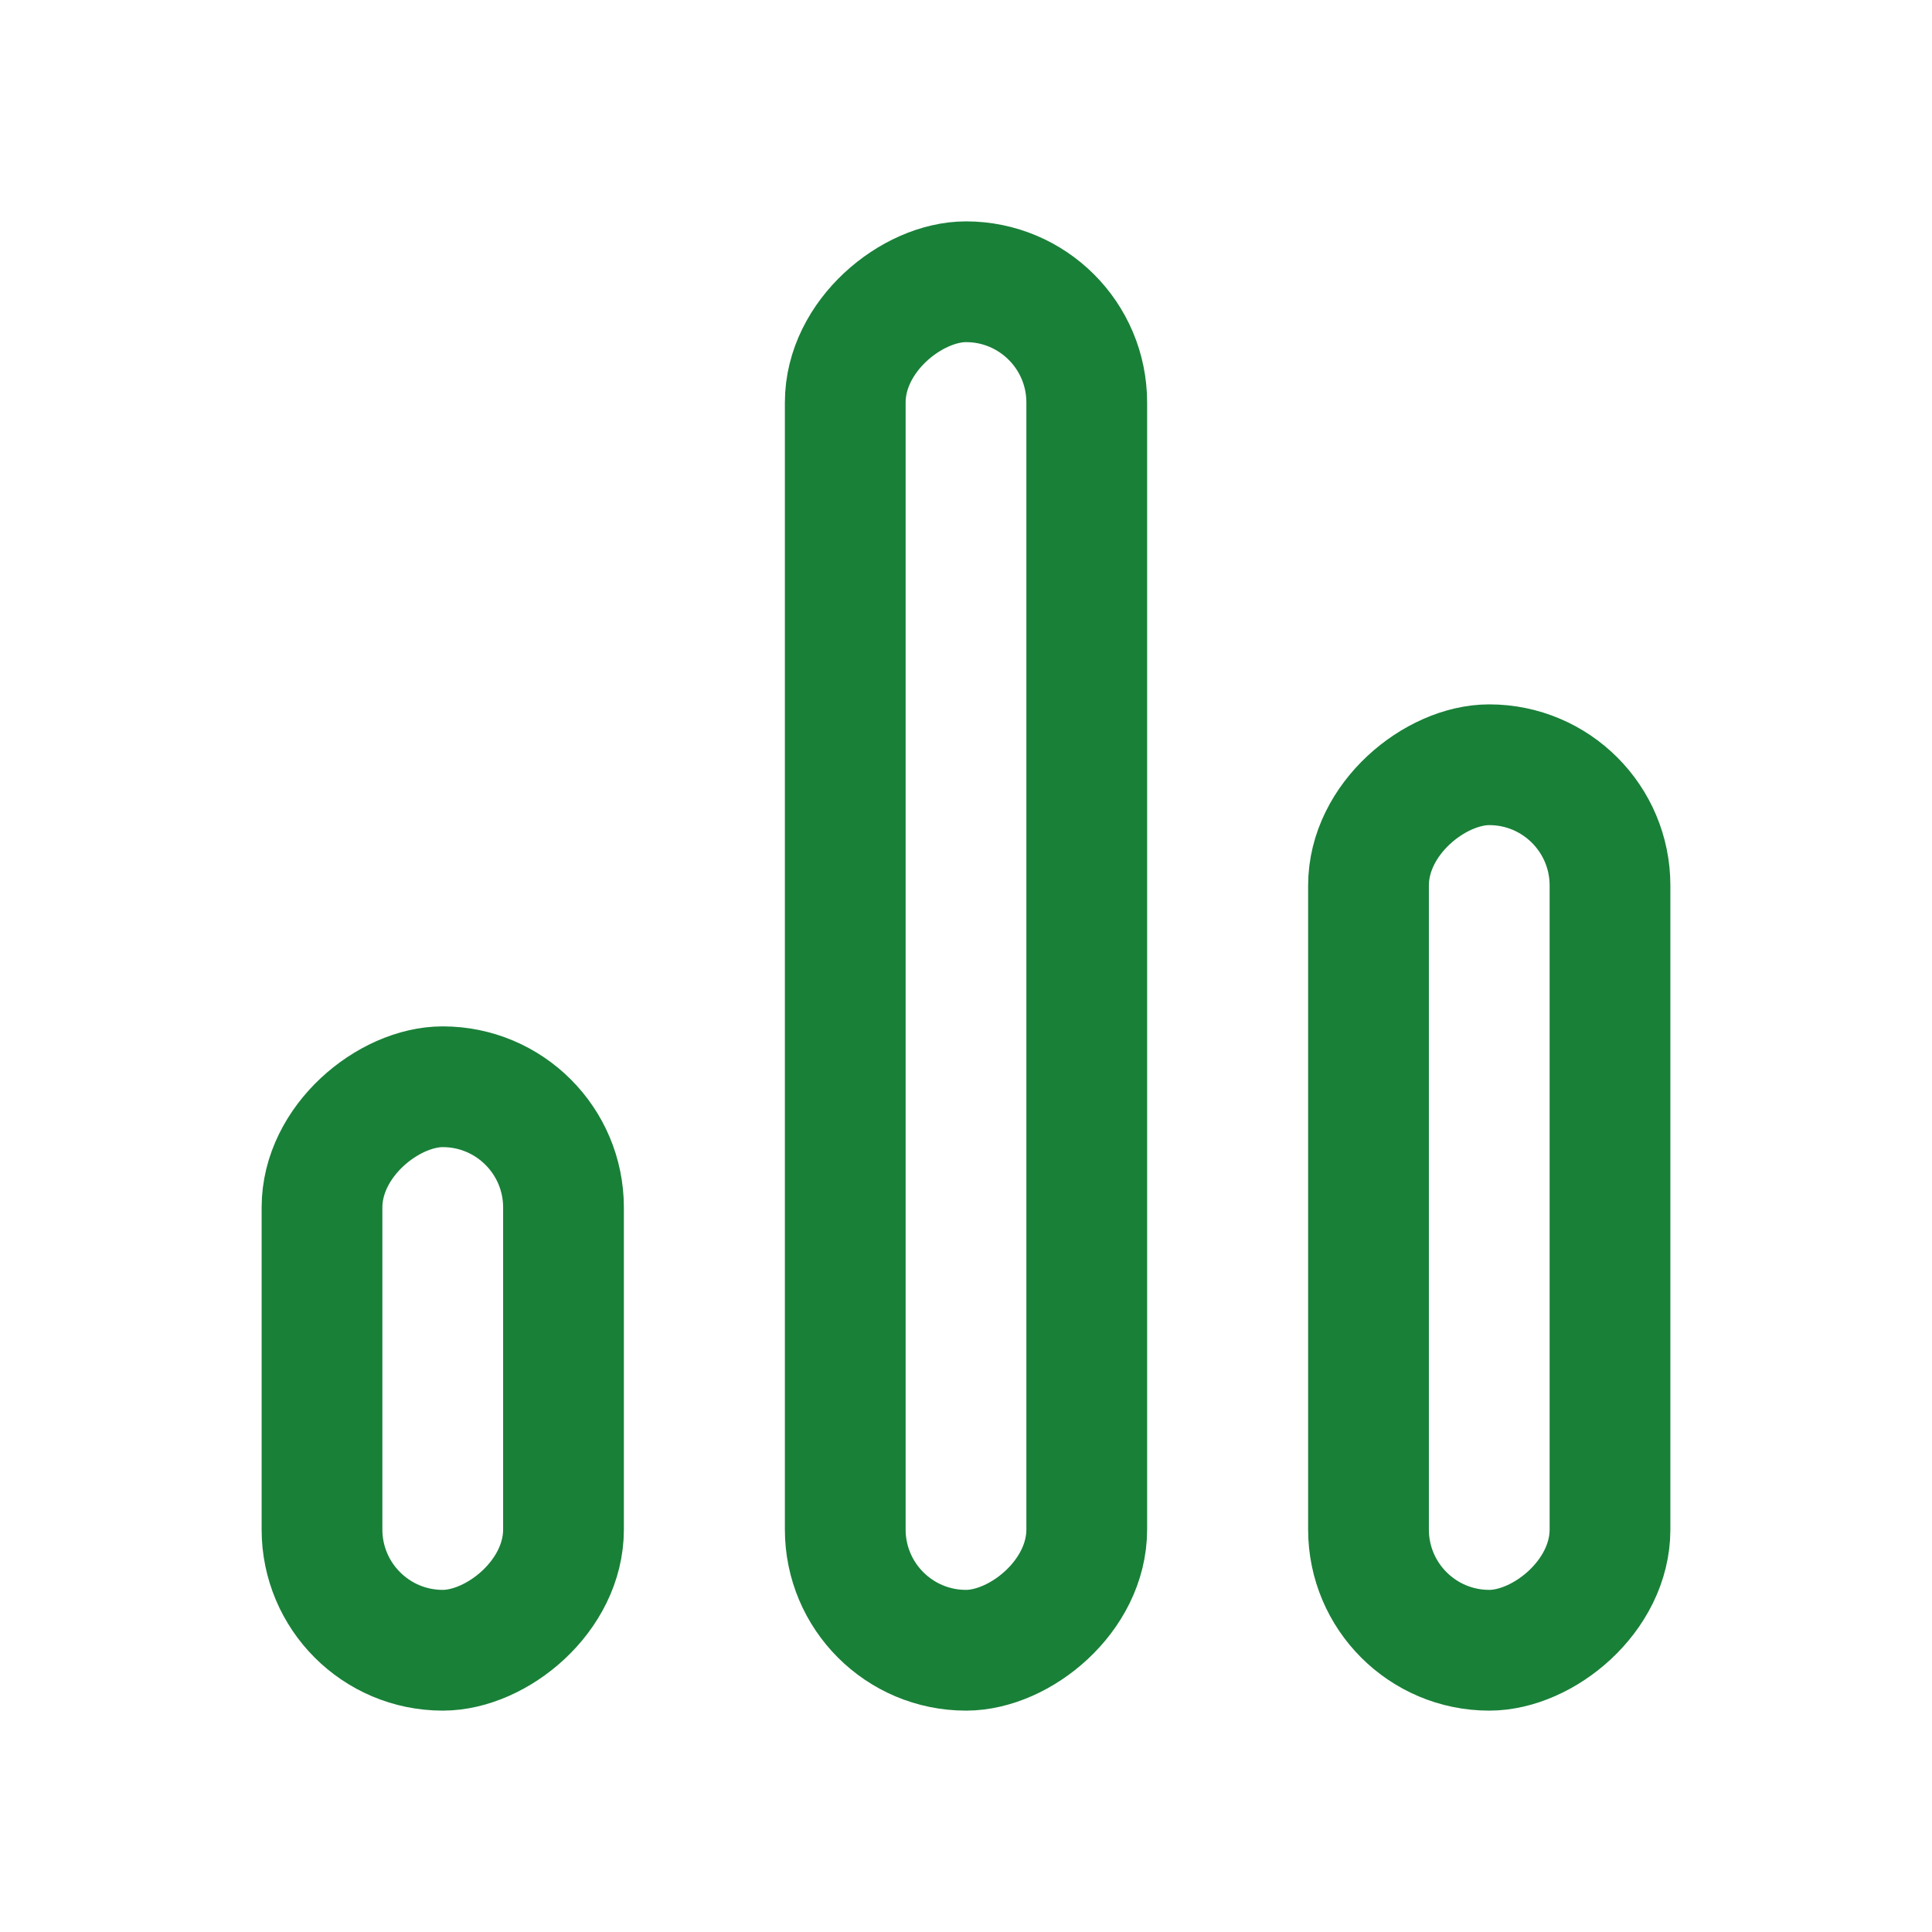 <svg xmlns="http://www.w3.org/2000/svg" width="48" height="48" fill="none"><rect width="22" height="6" x="34" y="41" stroke="#198038" stroke-width="3" rx="3" transform="rotate(-90 34 41)"/><rect width="34" height="6" x="21" y="41" stroke="#198038" stroke-width="3" rx="3" transform="rotate(-90 21 41)"/><rect width="14" height="6" x="8" y="41" stroke="#198038" stroke-width="3" rx="3" transform="rotate(-90 8 41)"/></svg>